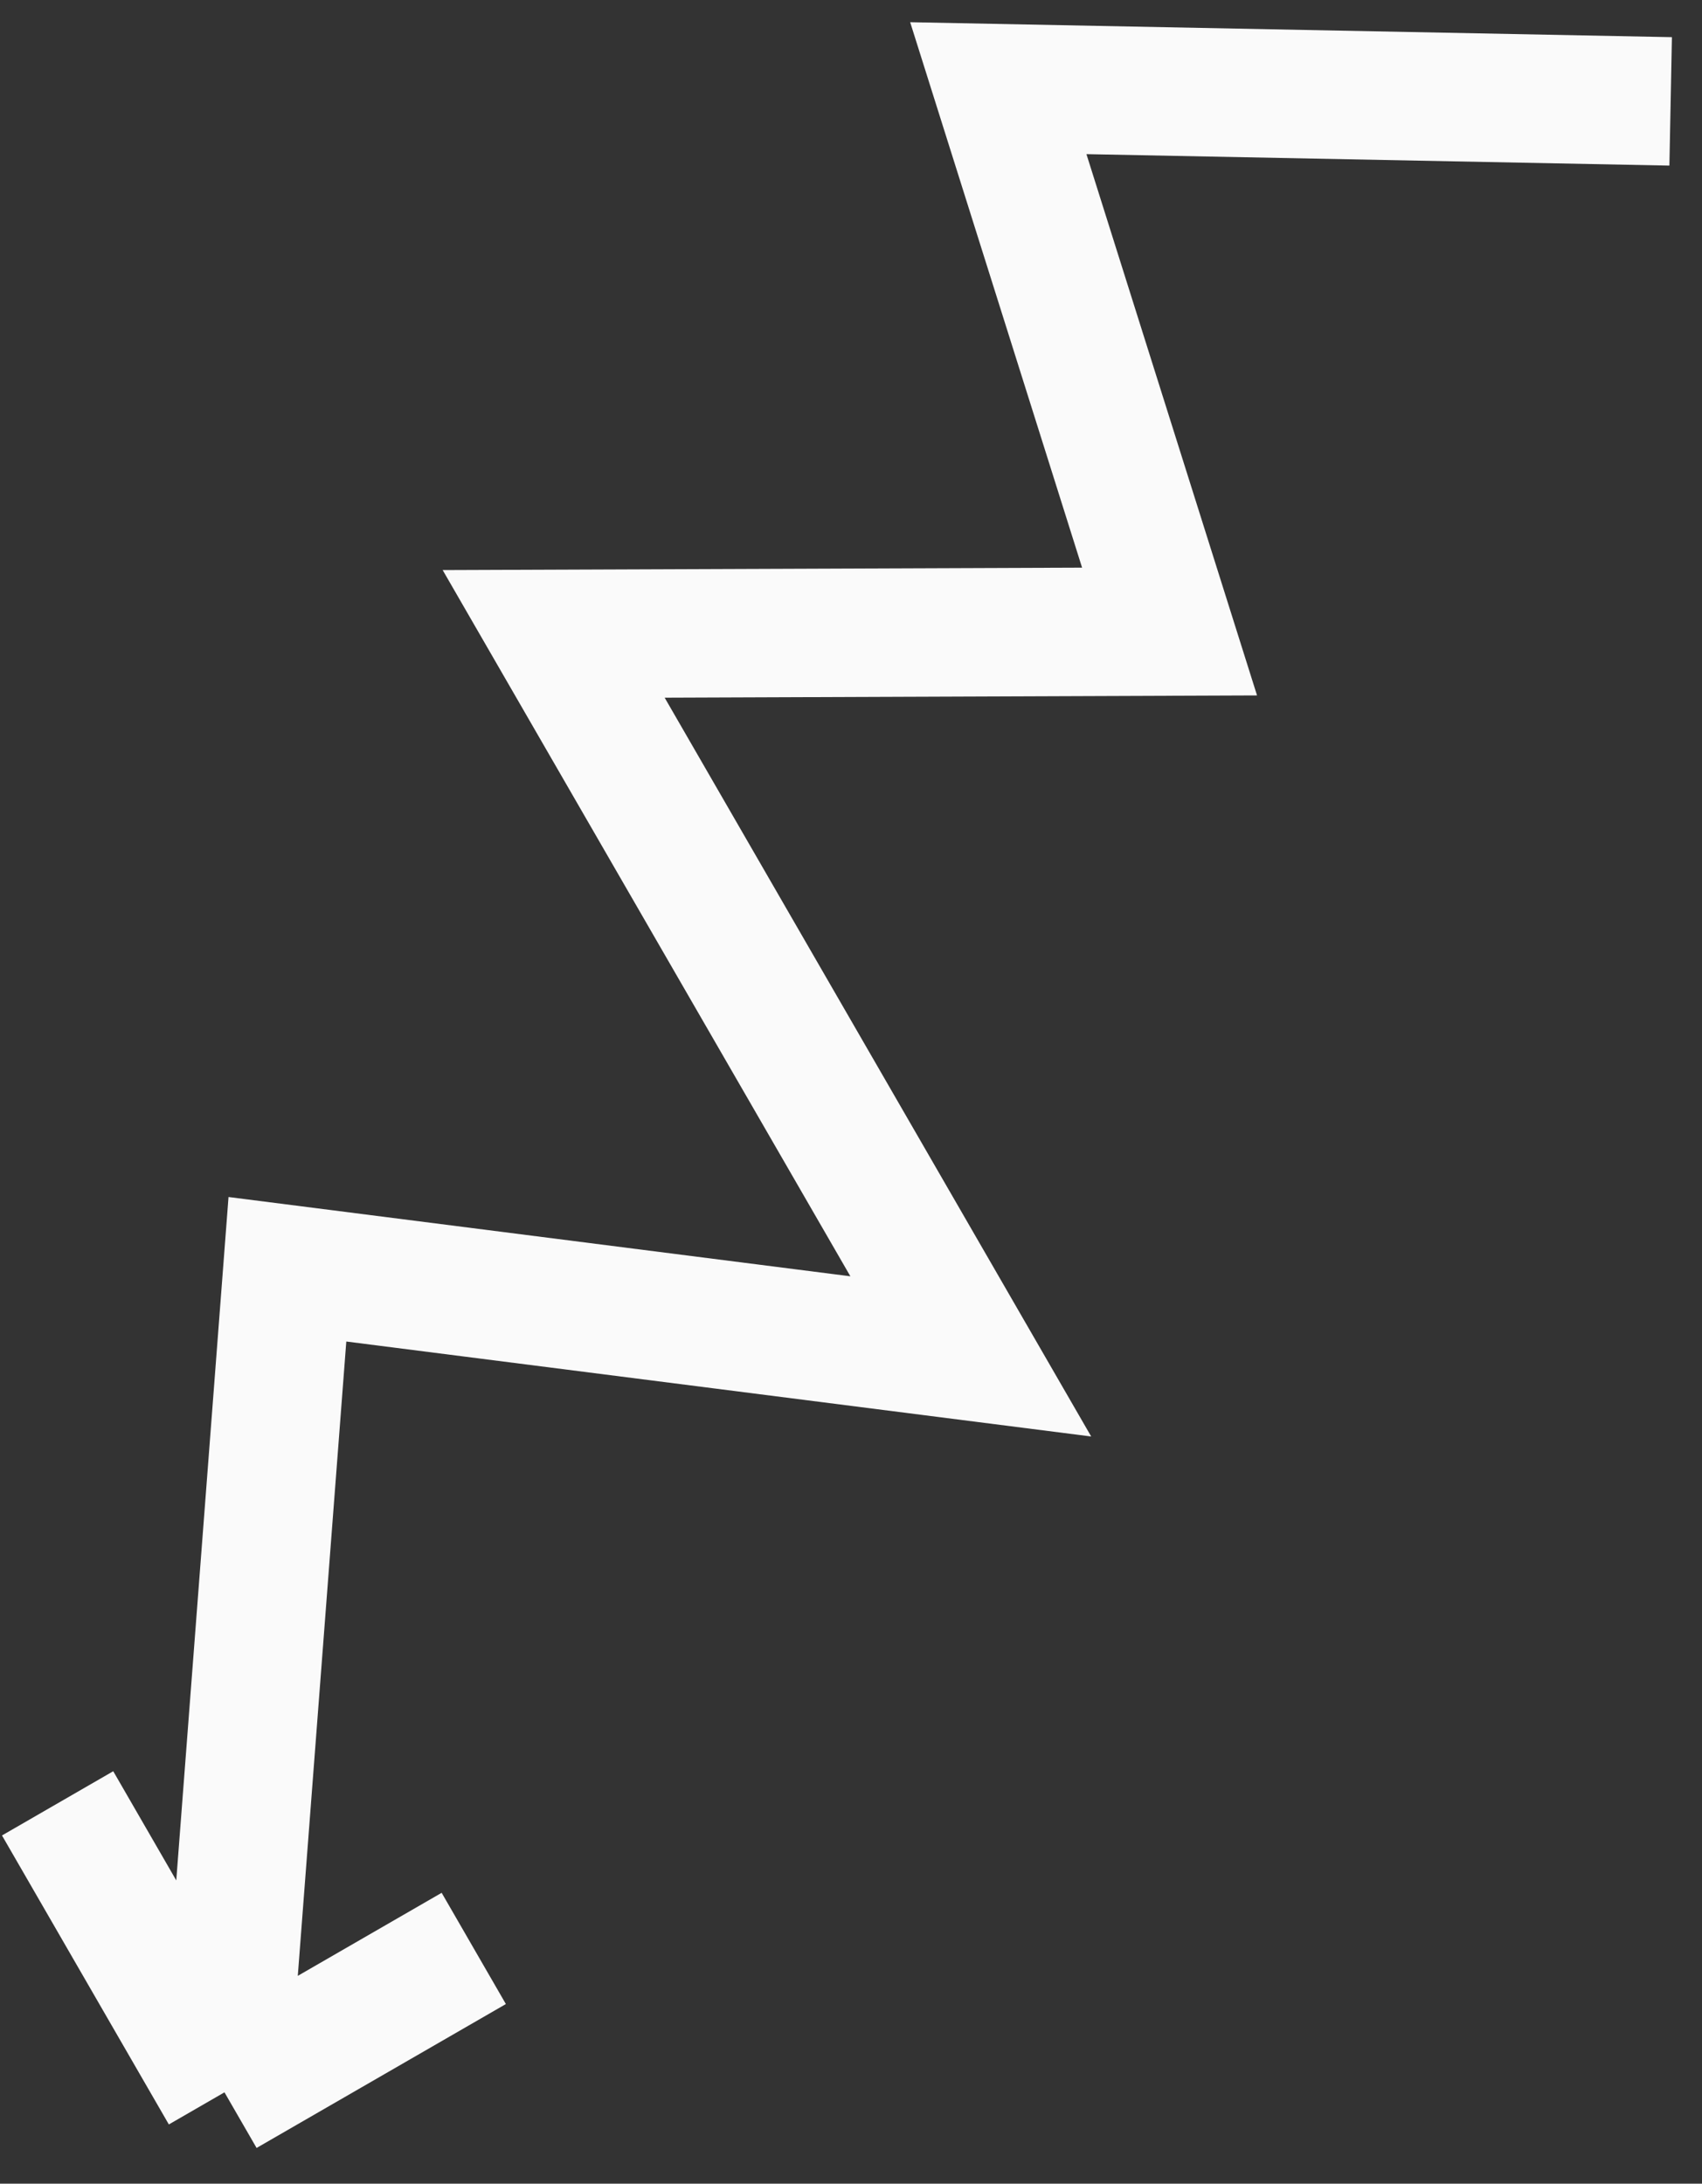 <svg width="53" height="68" viewBox="0 0 53 68" fill="none" xmlns="http://www.w3.org/2000/svg">
<rect x="0" y="0" width="53" height="68" fill="#333333" stroke="none"/>
<path d="M52.024 3.157L31.087 2.746L36.42 19.666L17.241 19.739L30.23 42.238L8.95 39.525L6.99 65.155M6.99 65.155L1.794 56.156M6.99 65.155L14.753 60.674" stroke="#FAFAFA" stroke-width="4"/>
</svg>
